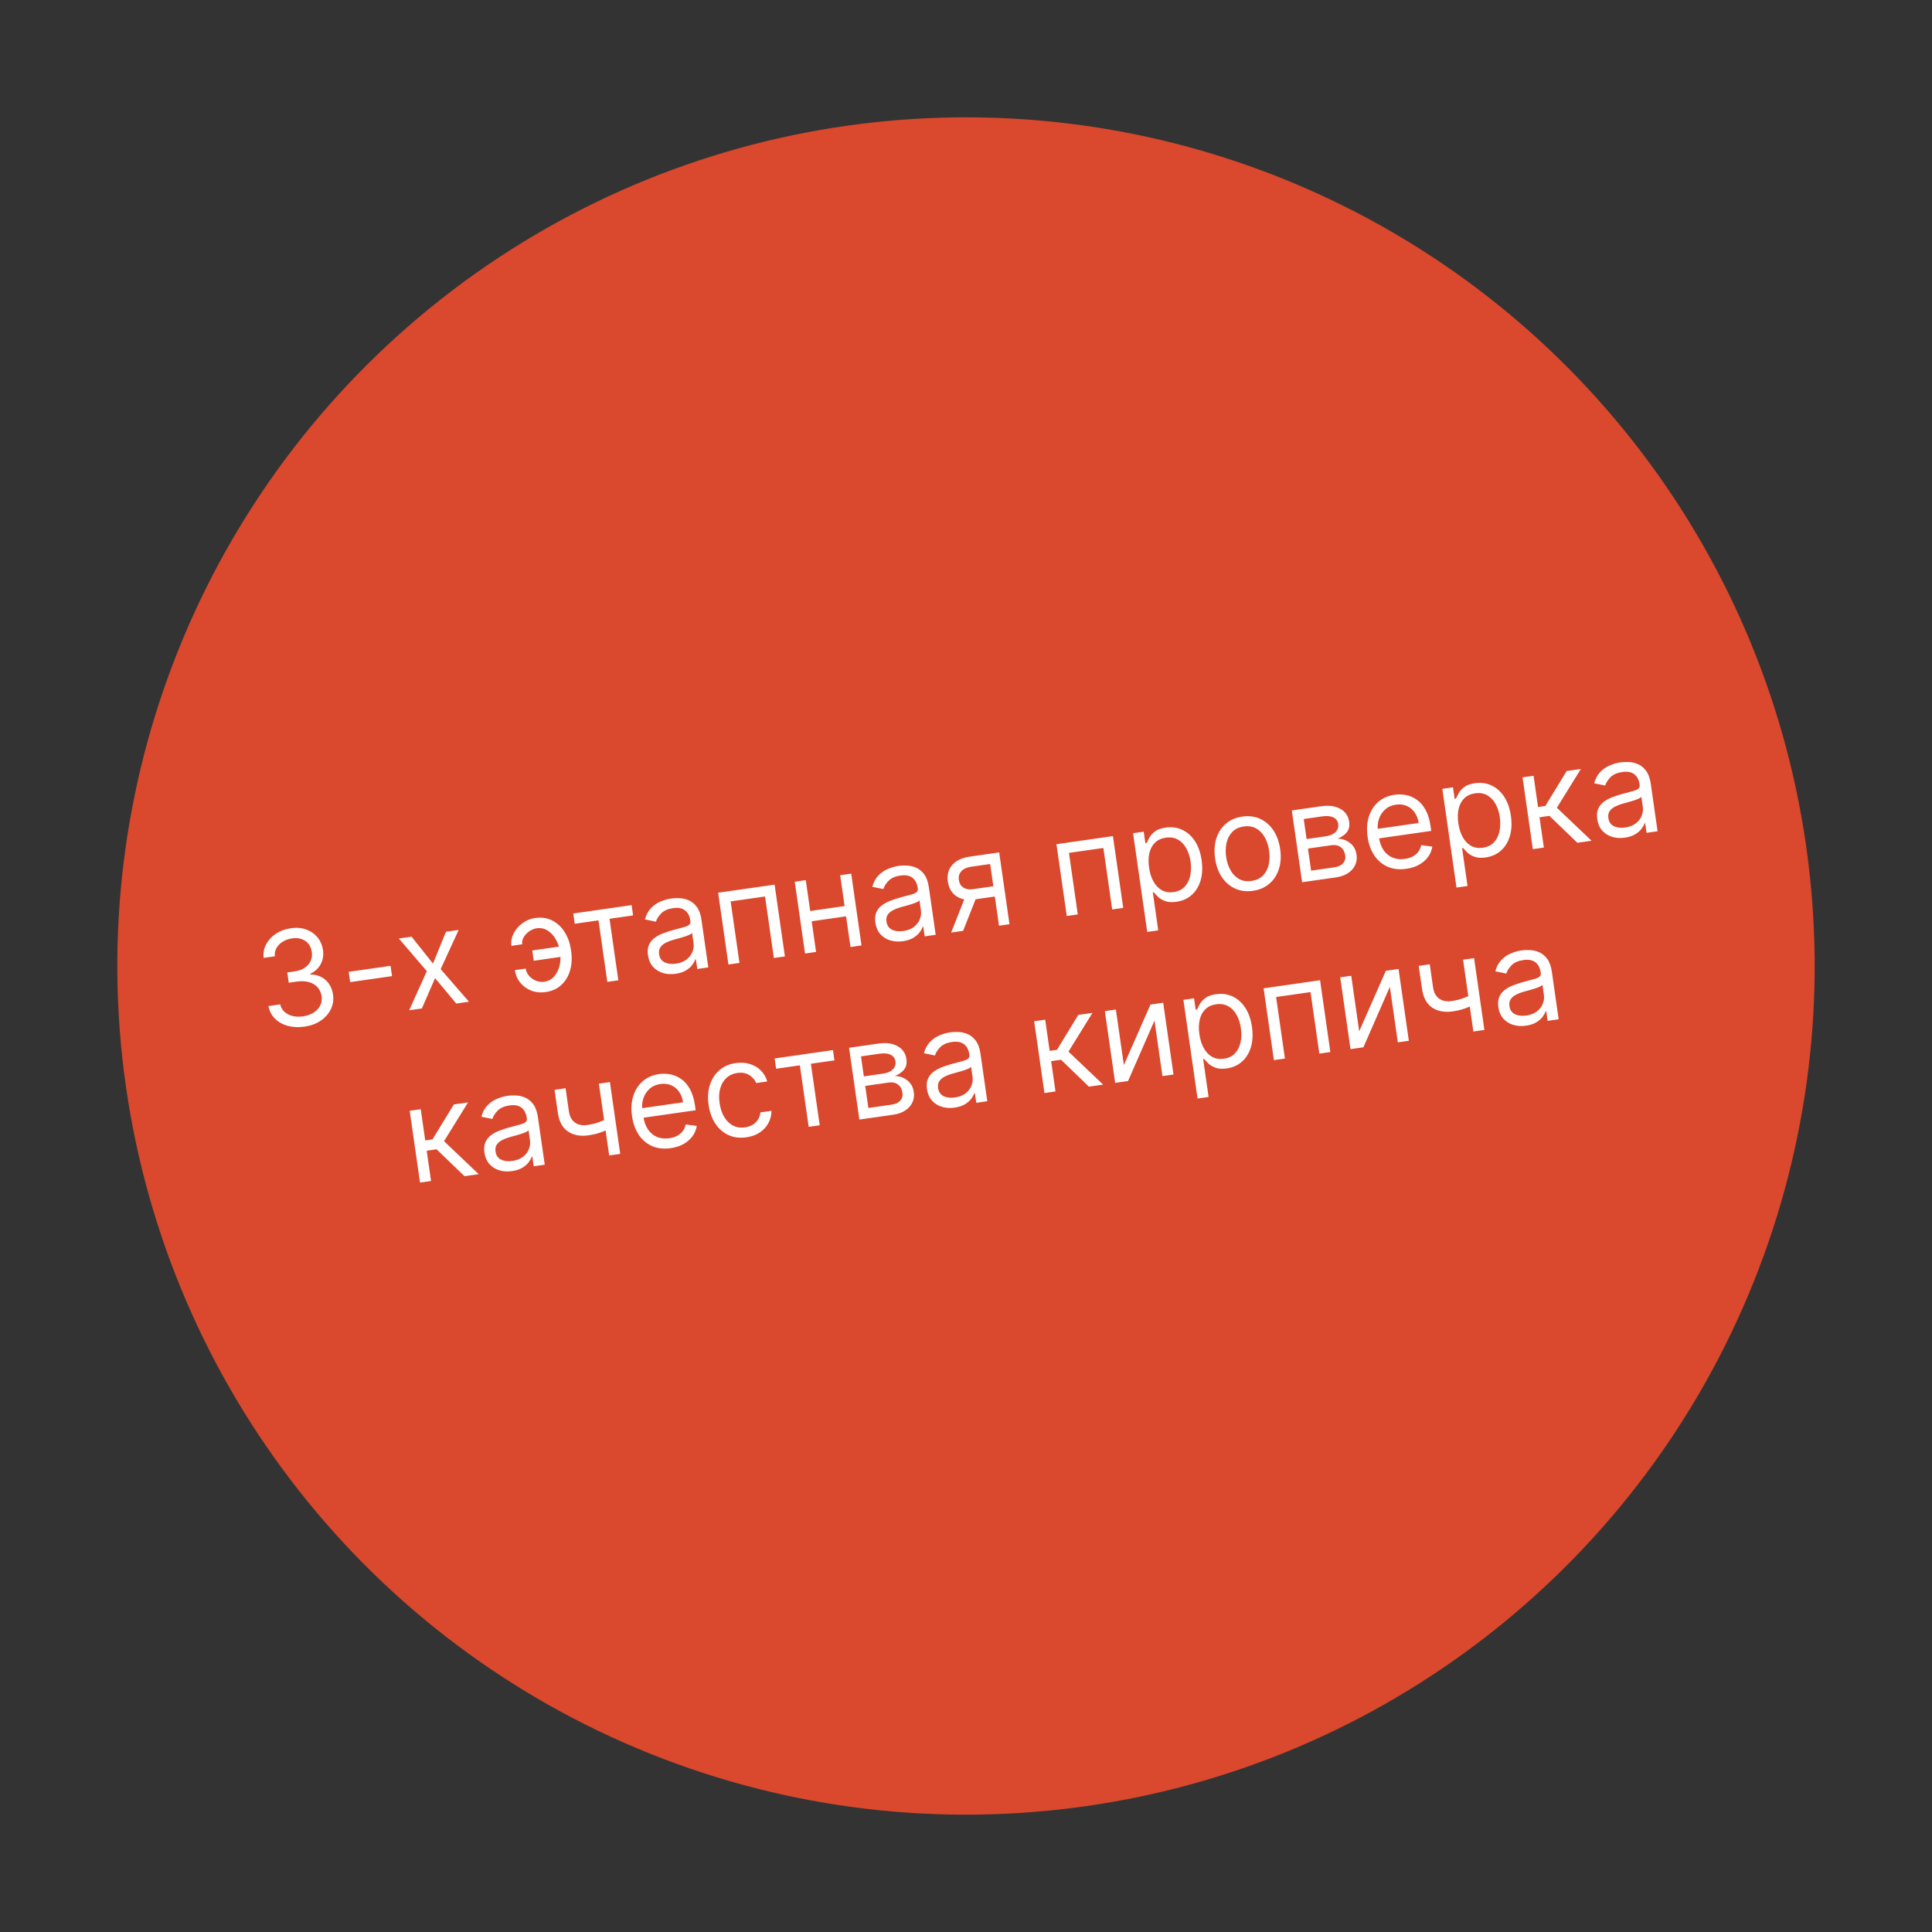 <?xml version="1.0" encoding="UTF-8"?> <svg xmlns="http://www.w3.org/2000/svg" width="247" height="247" viewBox="0 0 247 247" fill="none"><rect x="0" y="0" width="247" height="247" fill="#333333" stroke="none"/> <circle cx="123.499" cy="123.5" r="108.5" transform="rotate(-8.161 123.499 123.5)" fill="#DA482D"></circle> <path d="M38.941 131.252C38.152 131.365 37.43 131.33 36.773 131.148C36.121 130.965 35.579 130.658 35.147 130.228C34.719 129.794 34.443 129.258 34.319 128.621L35.825 128.405C35.913 128.795 36.098 129.116 36.378 129.369C36.658 129.617 37.002 129.792 37.41 129.891C37.819 129.991 38.259 130.008 38.729 129.94C39.255 129.865 39.708 129.706 40.088 129.465C40.468 129.223 40.75 128.923 40.934 128.563C41.118 128.203 41.179 127.808 41.118 127.378C41.053 126.928 40.885 126.547 40.613 126.237C40.34 125.922 39.974 125.698 39.516 125.564C39.058 125.431 38.518 125.409 37.896 125.498L36.916 125.638L36.728 124.324L37.708 124.183C38.194 124.113 38.608 123.965 38.949 123.737C39.294 123.508 39.548 123.22 39.709 122.872C39.875 122.523 39.926 122.133 39.865 121.703C39.805 121.288 39.662 120.941 39.435 120.66C39.208 120.38 38.914 120.178 38.555 120.055C38.2 119.931 37.797 119.901 37.347 119.966C36.925 120.026 36.538 120.161 36.185 120.37C35.837 120.575 35.565 120.839 35.372 121.164C35.178 121.484 35.1 121.849 35.139 122.258L33.705 122.464C33.636 121.819 33.749 121.23 34.042 120.696C34.335 120.158 34.755 119.711 35.302 119.356C35.853 119.001 36.481 118.773 37.186 118.672C37.943 118.563 38.614 118.623 39.2 118.852C39.785 119.077 40.259 119.418 40.621 119.874C40.983 120.331 41.206 120.848 41.289 121.425C41.388 122.114 41.291 122.728 40.998 123.266C40.709 123.804 40.269 124.21 39.678 124.486L39.692 124.582C40.483 124.598 41.134 124.84 41.644 125.308C42.154 125.772 42.465 126.392 42.576 127.169C42.671 127.834 42.576 128.458 42.289 129.039C42.006 129.617 41.575 130.101 40.997 130.493C40.419 130.885 39.734 131.138 38.941 131.252ZM49.932 123.479L50.121 124.794L44.767 125.562L44.578 124.247L49.932 123.479ZM52.618 119.752L55.355 123.189L57.016 119.121L58.642 118.888L56.336 123.902L59.958 128.067L58.333 128.3L55.623 125.054L53.934 128.931L52.309 129.164L54.567 124.156L50.992 119.985L52.618 119.752ZM68.594 118.68C68.276 118.73 67.967 118.858 67.667 119.063C67.371 119.268 67.134 119.518 66.957 119.812C66.783 120.101 66.719 120.405 66.764 120.724L65.378 120.922C65.321 120.524 65.362 120.128 65.5 119.734C65.639 119.34 65.849 118.976 66.131 118.643C66.416 118.31 66.754 118.029 67.144 117.803C67.539 117.575 67.959 117.43 68.405 117.366C69.242 117.246 69.981 117.355 70.624 117.694C71.27 118.032 71.794 118.526 72.196 119.176C72.602 119.825 72.864 120.556 72.98 121.369L73.028 121.704C73.144 122.512 73.099 123.287 72.892 124.028C72.689 124.765 72.324 125.387 71.799 125.893C71.278 126.399 70.599 126.711 69.763 126.831C69.094 126.927 68.477 126.865 67.913 126.645C67.348 126.421 66.88 126.082 66.51 125.627C66.14 125.172 65.911 124.639 65.824 124.03L67.21 123.831C67.26 124.178 67.404 124.488 67.643 124.763C67.885 125.033 68.177 125.239 68.518 125.381C68.863 125.519 69.215 125.564 69.574 125.517C70.108 125.436 70.538 125.204 70.865 124.819C71.192 124.435 71.417 123.98 71.541 123.454C71.665 122.928 71.69 122.412 71.618 121.906L71.57 121.571C71.496 121.053 71.325 120.561 71.059 120.095C70.797 119.625 70.455 119.253 70.033 118.98C69.616 118.707 69.136 118.607 68.594 118.68ZM72.065 120.939L72.253 122.254L68.237 122.83L68.049 121.515L72.065 120.939ZM73.48 118.102L73.291 116.787L80.749 115.717L80.938 117.032L77.926 117.464L79.053 125.328L77.643 125.53L76.515 117.666L73.48 118.102ZM86.378 124.497C85.796 124.581 85.253 124.547 84.747 124.396C84.241 124.241 83.819 123.974 83.48 123.596C83.14 123.213 82.928 122.723 82.842 122.126C82.767 121.6 82.809 121.159 82.969 120.802C83.129 120.442 83.369 120.143 83.689 119.906C84.008 119.669 84.371 119.475 84.776 119.324C85.184 119.167 85.598 119.031 86.016 118.914C86.564 118.762 87.008 118.644 87.35 118.558C87.695 118.468 87.94 118.366 88.086 118.251C88.236 118.136 88.295 117.965 88.263 117.738L88.256 117.69C88.171 117.101 87.944 116.666 87.575 116.385C87.209 116.104 86.702 116.01 86.052 116.103C85.379 116.2 84.872 116.423 84.532 116.773C84.192 117.122 83.968 117.476 83.861 117.833L82.454 117.546C82.613 116.954 82.869 116.475 83.223 116.107C83.58 115.734 83.987 115.452 84.443 115.261C84.903 115.065 85.364 114.934 85.826 114.867C86.121 114.825 86.465 114.812 86.858 114.829C87.254 114.841 87.646 114.929 88.036 115.093C88.429 115.256 88.777 115.538 89.078 115.938C89.379 116.338 89.582 116.902 89.687 117.631L90.554 123.679L89.144 123.881L88.965 122.638L88.894 122.648C88.827 122.861 88.698 123.097 88.507 123.356C88.317 123.615 88.048 123.851 87.7 124.064C87.352 124.276 86.912 124.421 86.378 124.497ZM86.411 123.2C86.969 123.12 87.423 122.943 87.775 122.669C88.129 122.394 88.38 122.07 88.525 121.695C88.675 121.32 88.722 120.941 88.667 120.559L88.482 119.268C88.433 119.348 88.311 119.433 88.116 119.522C87.925 119.606 87.701 119.689 87.444 119.77C87.191 119.847 86.943 119.919 86.701 119.987C86.462 120.05 86.268 120.102 86.119 120.143C85.76 120.244 85.428 120.371 85.125 120.524C84.825 120.672 84.593 120.866 84.428 121.106C84.266 121.34 84.211 121.637 84.263 121.995C84.333 122.485 84.567 122.83 84.966 123.029C85.368 123.223 85.85 123.28 86.411 123.2ZM93.128 123.31L91.812 114.131L99.03 113.096L100.347 122.274L98.936 122.477L97.809 114.613L93.41 115.243L94.538 123.107L93.128 123.31ZM108.315 115.789L108.503 117.104L103.436 117.831L103.247 116.516L108.315 115.789ZM103.016 112.524L104.333 121.703L102.922 121.905L101.606 112.726L103.016 112.524ZM108.825 111.691L110.141 120.87L108.731 121.072L107.414 111.893L108.825 111.691ZM115.449 120.328C114.867 120.412 114.323 120.378 113.818 120.227C113.312 120.072 112.889 119.805 112.55 119.427C112.211 119.044 111.998 118.554 111.913 117.957C111.837 117.431 111.88 116.99 112.04 116.633C112.2 116.273 112.44 115.974 112.759 115.737C113.079 115.5 113.442 115.306 113.847 115.154C114.255 114.998 114.669 114.862 115.087 114.745C115.634 114.593 116.079 114.475 116.42 114.389C116.765 114.299 117.011 114.197 117.157 114.082C117.307 113.967 117.366 113.796 117.333 113.569L117.327 113.521C117.242 112.931 117.015 112.496 116.645 112.216C116.28 111.935 115.772 111.841 115.123 111.934C114.45 112.031 113.943 112.254 113.603 112.604C113.263 112.953 113.039 113.307 112.932 113.663L111.524 113.377C111.683 112.785 111.94 112.305 112.294 111.938C112.651 111.565 113.058 111.283 113.514 111.092C113.974 110.896 114.435 110.764 114.897 110.698C115.192 110.656 115.536 110.643 115.928 110.66C116.324 110.672 116.717 110.76 117.107 110.924C117.5 111.087 117.847 111.369 118.149 111.769C118.45 112.169 118.653 112.733 118.757 113.462L119.625 119.51L118.214 119.712L118.036 118.469L117.964 118.479C117.897 118.692 117.769 118.928 117.578 119.187C117.388 119.446 117.118 119.682 116.771 119.895C116.423 120.107 115.982 120.252 115.449 120.328ZM115.482 119.03C116.04 118.951 116.494 118.774 116.845 118.5C117.2 118.225 117.45 117.9 117.596 117.526C117.745 117.151 117.793 116.772 117.738 116.389L117.553 115.099C117.503 115.179 117.381 115.264 117.187 115.352C116.995 115.437 116.772 115.52 116.515 115.601C116.262 115.678 116.014 115.75 115.771 115.818C115.532 115.88 115.339 115.933 115.19 115.974C114.83 116.075 114.499 116.201 114.196 116.355C113.896 116.503 113.663 116.697 113.498 116.936C113.337 117.171 113.282 117.468 113.333 117.826C113.404 118.316 113.638 118.661 114.037 118.86C114.438 119.054 114.92 119.111 115.482 119.03ZM127.72 118.349L126.589 110.461L124.151 110.81C123.601 110.889 123.187 111.079 122.909 111.379C122.631 111.679 122.524 112.052 122.588 112.498C122.651 112.936 122.842 113.261 123.16 113.471C123.483 113.681 123.894 113.75 124.392 113.679L127.356 113.254L127.544 114.568L124.58 114.993C123.959 115.083 123.407 115.05 122.926 114.895C122.444 114.741 122.053 114.478 121.751 114.106C121.449 113.731 121.258 113.262 121.178 112.7C121.096 112.135 121.154 111.63 121.351 111.188C121.548 110.745 121.867 110.38 122.31 110.092C122.757 109.805 123.309 109.614 123.966 109.52L127.743 108.978L129.059 118.157L127.72 118.349ZM121.601 119.226L123.552 114.287L125.082 114.068L123.131 119.007L121.601 119.226ZM136.381 117.107L135.064 107.928L142.283 106.893L143.6 116.071L142.189 116.274L141.061 108.41L136.663 109.04L137.791 116.904L136.381 117.107ZM146.669 119.144L144.859 106.523L146.221 106.328L146.43 107.786L146.598 107.762C146.678 107.588 146.793 107.364 146.941 107.091C147.092 106.813 147.327 106.552 147.645 106.307C147.967 106.057 148.427 105.89 149.025 105.804C149.798 105.693 150.507 105.789 151.152 106.09C151.797 106.392 152.335 106.874 152.768 107.536C153.2 108.197 153.485 109.01 153.624 109.974C153.763 110.947 153.718 111.813 153.49 112.573C153.261 113.33 152.882 113.945 152.352 114.42C151.822 114.89 151.174 115.18 150.41 115.29C149.82 115.375 149.334 115.345 148.951 115.2C148.568 115.052 148.263 114.866 148.036 114.642C147.808 114.415 147.63 114.225 147.503 114.072L147.383 114.09L148.079 118.942L146.669 119.144ZM146.903 110.914C147.003 111.607 147.192 112.204 147.471 112.705C147.75 113.201 148.106 113.571 148.539 113.814C148.972 114.053 149.471 114.132 150.037 114.051C150.626 113.966 151.096 113.74 151.446 113.373C151.799 113.001 152.037 112.536 152.16 111.977C152.287 111.414 152.304 110.806 152.21 110.153C152.117 109.507 151.934 108.94 151.661 108.451C151.391 107.957 151.035 107.587 150.593 107.341C150.155 107.091 149.637 107.009 149.039 107.095C148.465 107.177 148.004 107.392 147.655 107.738C147.306 108.081 147.069 108.526 146.944 109.072C146.819 109.615 146.805 110.229 146.903 110.914ZM160.186 113.888C159.357 114.007 158.602 113.914 157.92 113.609C157.242 113.304 156.677 112.822 156.224 112.163C155.776 111.504 155.484 110.7 155.348 109.752C155.211 108.795 155.265 107.936 155.509 107.173C155.757 106.41 156.164 105.786 156.729 105.303C157.298 104.819 157.996 104.517 158.825 104.398C159.654 104.28 160.407 104.373 161.085 104.678C161.767 104.983 162.333 105.467 162.781 106.13C163.234 106.793 163.529 107.603 163.666 108.559C163.802 109.507 163.746 110.361 163.497 111.12C163.252 111.879 162.845 112.5 162.276 112.984C161.711 113.468 161.015 113.769 160.186 113.888ZM160.004 112.621C160.634 112.531 161.128 112.295 161.489 111.914C161.849 111.533 162.089 111.066 162.208 110.512C162.328 109.958 162.344 109.374 162.256 108.761C162.168 108.147 161.988 107.59 161.717 107.088C161.446 106.586 161.084 106.201 160.631 105.932C160.177 105.664 159.636 105.575 159.007 105.665C158.377 105.756 157.883 105.993 157.523 106.378C157.164 106.763 156.924 107.234 156.805 107.792C156.686 108.35 156.67 108.936 156.758 109.549C156.846 110.163 157.026 110.719 157.296 111.216C157.567 111.714 157.928 112.095 158.381 112.36C158.834 112.624 159.375 112.711 160.004 112.621ZM166.47 112.791L165.154 103.613L168.907 103.074C169.895 102.933 170.712 103.043 171.357 103.406C172.003 103.769 172.378 104.317 172.483 105.05C172.563 105.608 172.46 106.064 172.173 106.418C171.886 106.768 171.491 107.034 170.989 107.216C171.334 107.215 171.68 107.287 172.026 107.433C172.376 107.578 172.681 107.802 172.94 108.107C173.199 108.407 173.363 108.798 173.432 109.281C173.499 109.751 173.44 110.188 173.254 110.593C173.068 110.998 172.767 111.34 172.352 111.619C171.937 111.898 171.418 112.082 170.797 112.171L166.47 112.791ZM167.624 111.309L170.612 110.88C171.098 110.811 171.462 110.64 171.703 110.37C171.945 110.099 172.038 109.765 171.98 109.367C171.912 108.893 171.722 108.54 171.408 108.308C171.093 108.073 170.693 107.99 170.207 108.06L167.219 108.488L167.624 111.309ZM167.045 107.269L169.459 106.923C169.837 106.869 170.155 106.77 170.411 106.628C170.666 106.481 170.851 106.3 170.967 106.085C171.086 105.864 171.126 105.619 171.087 105.348C171.031 104.961 170.827 104.682 170.473 104.509C170.118 104.332 169.658 104.284 169.092 104.365L166.678 104.711L167.045 107.269ZM179.795 111.076C178.911 111.203 178.12 111.117 177.423 110.818C176.729 110.515 176.158 110.036 175.71 109.381C175.266 108.721 174.976 107.921 174.841 106.98C174.707 106.04 174.759 105.187 174.999 104.421C175.242 103.65 175.644 103.019 176.203 102.528C176.767 102.033 177.462 101.726 178.291 101.607C178.769 101.538 179.253 101.55 179.742 101.643C180.231 101.735 180.692 101.933 181.126 102.237C181.559 102.537 181.931 102.963 182.242 103.516C182.554 104.069 182.771 104.774 182.893 105.63L182.979 106.228L175.904 107.243L175.729 106.024L181.37 105.215C181.296 104.697 181.126 104.25 180.86 103.873C180.599 103.496 180.262 103.217 179.85 103.036C179.442 102.855 178.983 102.8 178.473 102.874C177.911 102.954 177.445 103.163 177.075 103.501C176.708 103.834 176.446 104.238 176.291 104.711C176.135 105.185 176.094 105.675 176.166 106.181L176.283 106.993C176.382 107.686 176.586 108.257 176.894 108.705C177.206 109.148 177.594 109.464 178.061 109.653C178.526 109.839 179.044 109.891 179.614 109.809C179.984 109.756 180.312 109.656 180.595 109.509C180.883 109.358 181.121 109.162 181.31 108.919C181.498 108.673 181.629 108.381 181.703 108.046L183.12 108.233C183.043 108.715 182.86 109.156 182.572 109.555C182.283 109.951 181.904 110.281 181.434 110.548C180.963 110.811 180.417 110.987 179.795 111.076ZM186.208 113.474L184.398 100.853L185.76 100.658L185.969 102.116L186.137 102.092C186.217 101.917 186.332 101.694 186.479 101.42C186.631 101.143 186.866 100.881 187.184 100.636C187.506 100.387 187.966 100.219 188.564 100.134C189.336 100.023 190.045 100.118 190.69 100.42C191.335 100.722 191.874 101.204 192.306 101.865C192.739 102.527 193.024 103.34 193.162 104.304C193.302 105.276 193.257 106.142 193.029 106.903C192.8 107.66 192.421 108.275 191.891 108.749C191.361 109.22 190.713 109.51 189.948 109.62C189.359 109.704 188.873 109.674 188.49 109.53C188.107 109.382 187.802 109.196 187.575 108.972C187.347 108.745 187.169 108.555 187.042 108.402L186.922 108.419L187.618 113.272L186.208 113.474ZM186.442 105.244C186.542 105.937 186.731 106.534 187.01 107.034C187.289 107.531 187.645 107.901 188.078 108.144C188.511 108.382 189.01 108.461 189.575 108.38C190.165 108.296 190.635 108.07 190.985 107.702C191.338 107.331 191.576 106.865 191.699 106.307C191.826 105.744 191.842 105.136 191.749 104.482C191.656 103.837 191.473 103.27 191.2 102.78C190.93 102.287 190.574 101.917 190.132 101.671C189.693 101.421 189.175 101.339 188.578 101.424C188.004 101.507 187.543 101.721 187.194 102.068C186.845 102.411 186.608 102.855 186.483 103.402C186.358 103.944 186.344 104.558 186.442 105.244ZM195.968 108.561L194.652 99.382L196.062 99.18L196.635 103.172L197.567 103.038L200.293 98.573L202.11 98.313L199.039 103.266L203.474 107.485L201.657 107.745L198.09 104.305L196.823 104.487L197.379 108.359L195.968 108.561ZM207.739 107.093C207.157 107.176 206.614 107.142 206.108 106.991C205.602 106.836 205.179 106.569 204.841 106.191C204.501 105.809 204.289 105.319 204.203 104.721C204.127 104.195 204.17 103.754 204.33 103.398C204.49 103.037 204.73 102.739 205.049 102.502C205.369 102.265 205.732 102.071 206.137 101.919C206.545 101.763 206.959 101.626 207.377 101.509C207.925 101.358 208.369 101.239 208.71 101.153C209.055 101.063 209.301 100.961 209.447 100.847C209.597 100.731 209.656 100.56 209.624 100.333L209.617 100.286C209.532 99.696 209.305 99.261 208.936 98.981C208.57 98.7 208.063 98.606 207.413 98.699C206.74 98.795 206.233 99.018 205.893 99.368C205.553 99.718 205.329 100.071 205.222 100.428L203.815 100.142C203.974 99.55 204.23 99.07 204.584 98.702C204.941 98.33 205.348 98.048 205.804 97.856C206.264 97.66 206.725 97.529 207.187 97.463C207.482 97.42 207.826 97.408 208.218 97.424C208.615 97.437 209.007 97.525 209.397 97.689C209.79 97.852 210.137 98.133 210.439 98.533C210.74 98.933 210.943 99.498 211.048 100.227L211.915 106.274L210.505 106.476L210.326 105.234L210.255 105.244C210.188 105.457 210.059 105.693 209.868 105.952C209.678 106.211 209.409 106.447 209.061 106.659C208.713 106.872 208.273 107.016 207.739 107.093ZM207.772 105.795C208.33 105.715 208.784 105.538 209.135 105.264C209.49 104.989 209.741 104.665 209.886 104.29C210.036 103.915 210.083 103.536 210.028 103.154L209.843 101.863C209.793 101.943 209.671 102.028 209.477 102.117C209.286 102.201 209.062 102.284 208.805 102.366C208.552 102.443 208.304 102.515 208.062 102.582C207.823 102.645 207.629 102.697 207.48 102.739C207.121 102.839 206.789 102.966 206.486 103.119C206.186 103.268 205.954 103.462 205.789 103.701C205.627 103.936 205.572 104.232 205.623 104.591C205.694 105.081 205.928 105.425 206.327 105.624C206.729 105.819 207.21 105.876 207.772 105.795ZM53.697 151.19L52.38 142.011L53.791 141.809L54.363 145.8L55.295 145.667L58.022 141.202L59.838 140.941L56.767 145.895L61.202 150.113L59.386 150.374L55.819 146.933L54.552 147.115L55.107 150.987L53.697 151.19ZM65.467 149.721C64.885 149.805 64.342 149.771 63.836 149.62C63.33 149.465 62.908 149.198 62.569 148.82C62.23 148.437 62.017 147.947 61.931 147.35C61.856 146.824 61.898 146.383 62.059 146.026C62.218 145.666 62.458 145.367 62.778 145.13C63.098 144.893 63.46 144.699 63.865 144.548C64.274 144.391 64.687 144.255 65.106 144.138C65.653 143.986 66.097 143.868 66.439 143.782C66.784 143.692 67.029 143.59 67.175 143.475C67.326 143.36 67.385 143.189 67.352 142.962L67.345 142.914C67.26 142.325 67.033 141.89 66.664 141.609C66.298 141.328 65.791 141.234 65.141 141.327C64.468 141.424 63.962 141.647 63.621 141.997C63.281 142.346 63.057 142.7 62.95 143.057L61.543 142.77C61.702 142.178 61.958 141.698 62.312 141.331C62.669 140.958 63.076 140.676 63.533 140.485C63.992 140.289 64.453 140.158 64.915 140.091C65.21 140.049 65.554 140.036 65.947 140.053C66.343 140.065 66.736 140.153 67.125 140.317C67.519 140.48 67.866 140.762 68.167 141.162C68.468 141.562 68.671 142.126 68.776 142.855L69.643 148.903L68.233 149.105L68.055 147.862L67.983 147.872C67.916 148.085 67.787 148.321 67.597 148.58C67.406 148.839 67.137 149.075 66.789 149.288C66.442 149.5 66.001 149.645 65.467 149.721ZM65.501 148.424C66.058 148.344 66.513 148.167 66.864 147.893C67.219 147.618 67.469 147.294 67.615 146.919C67.764 146.544 67.811 146.165 67.756 145.783L67.571 144.492C67.522 144.572 67.4 144.657 67.205 144.746C67.014 144.83 66.79 144.913 66.533 144.994C66.28 145.071 66.032 145.143 65.79 145.211C65.551 145.273 65.357 145.326 65.209 145.367C64.849 145.468 64.517 145.594 64.214 145.748C63.914 145.896 63.682 146.09 63.517 146.33C63.355 146.564 63.3 146.861 63.352 147.219C63.422 147.709 63.657 148.054 64.055 148.253C64.457 148.447 64.939 148.504 65.501 148.424ZM77.976 138.34L79.293 147.519L77.882 147.721L76.566 138.542L77.976 138.34ZM78.054 142.793L78.242 144.108C77.941 144.273 77.639 144.424 77.338 144.561C77.035 144.694 76.715 144.811 76.376 144.912C76.036 145.01 75.659 145.088 75.245 145.148C74.205 145.297 73.33 145.136 72.62 144.664C71.914 144.192 71.48 143.394 71.319 142.271L70.897 139.331L72.308 139.129L72.729 142.069C72.797 142.539 72.942 142.912 73.165 143.19C73.387 143.467 73.663 143.657 73.99 143.76C74.318 143.864 74.674 143.888 75.056 143.833C75.654 143.747 76.186 143.616 76.652 143.439C77.122 143.258 77.59 143.043 78.054 142.793ZM85.756 146.787C84.871 146.914 84.081 146.828 83.383 146.53C82.689 146.227 82.118 145.748 81.671 145.092C81.226 144.432 80.937 143.632 80.802 142.692C80.667 141.752 80.72 140.898 80.959 140.132C81.203 139.361 81.604 138.731 82.164 138.24C82.727 137.744 83.423 137.437 84.252 137.318C84.73 137.25 85.213 137.262 85.702 137.354C86.191 137.447 86.653 137.645 87.086 137.948C87.52 138.248 87.892 138.675 88.203 139.228C88.514 139.781 88.731 140.485 88.854 141.342L88.939 141.94L81.864 142.954L81.689 141.735L87.331 140.926C87.256 140.408 87.086 139.961 86.821 139.584C86.559 139.207 86.223 138.928 85.811 138.747C85.402 138.566 84.943 138.512 84.433 138.585C83.872 138.666 83.406 138.875 83.035 139.212C82.668 139.546 82.407 139.949 82.251 140.423C82.096 140.896 82.054 141.386 82.127 141.892L82.243 142.705C82.343 143.398 82.546 143.968 82.855 144.416C83.166 144.859 83.555 145.176 84.021 145.365C84.487 145.55 85.005 145.602 85.574 145.52C85.945 145.467 86.272 145.367 86.556 145.221C86.843 145.07 87.081 144.873 87.27 144.631C87.458 144.384 87.59 144.093 87.663 143.757L89.081 143.944C89.004 144.427 88.821 144.868 88.532 145.267C88.243 145.662 87.864 145.993 87.394 146.26C86.924 146.522 86.377 146.698 85.756 146.787ZM95.431 145.4C94.57 145.523 93.8 145.426 93.12 145.109C92.441 144.792 91.882 144.301 91.445 143.635C91.008 142.97 90.724 142.18 90.593 141.263C90.459 140.331 90.513 139.484 90.753 138.722C90.997 137.955 91.398 137.326 91.958 136.835C92.521 136.34 93.217 136.032 94.046 135.914C94.691 135.821 95.29 135.857 95.842 136.022C96.394 136.187 96.867 136.46 97.259 136.843C97.651 137.226 97.929 137.699 98.091 138.261L96.68 138.463C96.513 138.06 96.221 137.724 95.804 137.454C95.39 137.18 94.873 137.088 94.251 137.177C93.702 137.256 93.24 137.468 92.867 137.815C92.497 138.156 92.234 138.603 92.077 139.154C91.924 139.7 91.897 140.32 91.996 141.013C92.098 141.722 92.298 142.324 92.597 142.818C92.899 143.311 93.276 143.674 93.728 143.906C94.184 144.137 94.691 144.213 95.249 144.133C95.616 144.08 95.939 143.969 96.22 143.798C96.5 143.628 96.727 143.409 96.9 143.14C97.073 142.871 97.179 142.563 97.219 142.216L98.629 142.014C98.627 142.567 98.5 143.083 98.247 143.563C97.998 144.037 97.635 144.439 97.158 144.768C96.684 145.092 96.108 145.303 95.431 145.4ZM99.224 136.635L99.035 135.32L106.493 134.251L106.681 135.565L103.669 135.997L104.797 143.861L103.387 144.064L102.259 136.199L99.224 136.635ZM109.866 143.134L108.55 133.956L112.303 133.417C113.291 133.276 114.108 133.386 114.753 133.749C115.399 134.112 115.774 134.66 115.879 135.393C115.959 135.95 115.856 136.406 115.569 136.761C115.282 137.111 114.887 137.377 114.385 137.559C114.73 137.558 115.076 137.63 115.422 137.776C115.772 137.921 116.077 138.145 116.336 138.45C116.595 138.75 116.758 139.141 116.828 139.623C116.895 140.093 116.836 140.531 116.65 140.936C116.464 141.34 116.163 141.682 115.748 141.961C115.333 142.241 114.814 142.425 114.193 142.514L109.866 143.134ZM111.02 141.652L114.008 141.223C114.494 141.153 114.858 140.983 115.099 140.713C115.341 140.442 115.433 140.108 115.376 139.709C115.308 139.235 115.117 138.883 114.804 138.651C114.489 138.416 114.089 138.333 113.603 138.403L110.615 138.831L111.02 141.652ZM110.44 137.612L112.855 137.266C113.233 137.211 113.55 137.113 113.806 136.971C114.062 136.824 114.247 136.643 114.363 136.427C114.482 136.207 114.522 135.961 114.483 135.691C114.427 135.304 114.223 135.024 113.868 134.852C113.514 134.675 113.054 134.627 112.488 134.708L110.074 135.054L110.44 137.612ZM122.047 141.607C121.466 141.69 120.922 141.657 120.417 141.505C119.911 141.35 119.488 141.084 119.149 140.705C118.81 140.323 118.597 139.833 118.512 139.235C118.436 138.71 118.479 138.268 118.639 137.912C118.799 137.552 119.038 137.253 119.358 137.016C119.678 136.779 120.04 136.585 120.445 136.433C120.854 136.277 121.267 136.141 121.686 136.024C122.233 135.872 122.678 135.753 123.019 135.668C123.364 135.578 123.61 135.475 123.756 135.361C123.906 135.246 123.965 135.075 123.932 134.848L123.925 134.8C123.841 134.21 123.614 133.775 123.244 133.495C122.879 133.214 122.371 133.12 121.722 133.213C121.049 133.31 120.542 133.533 120.202 133.882C119.861 134.232 119.638 134.585 119.53 134.942L118.123 134.656C118.282 134.064 118.539 133.584 118.892 133.216C119.25 132.844 119.657 132.562 120.113 132.37C120.573 132.174 121.034 132.043 121.496 131.977C121.791 131.935 122.134 131.922 122.527 131.939C122.923 131.951 123.316 132.039 123.705 132.203C124.099 132.366 124.446 132.648 124.747 133.047C125.049 133.447 125.252 134.012 125.356 134.741L126.223 140.788L124.813 140.991L124.635 139.748L124.563 139.758C124.496 139.971 124.367 140.207 124.177 140.466C123.986 140.725 123.717 140.961 123.37 141.173C123.022 141.386 122.581 141.53 122.047 141.607ZM122.081 140.309C122.639 140.229 123.093 140.052 123.444 139.778C123.799 139.504 124.049 139.179 124.195 138.805C124.344 138.429 124.392 138.051 124.337 137.668L124.152 136.377C124.102 136.458 123.98 136.542 123.785 136.631C123.594 136.716 123.37 136.798 123.114 136.88C122.86 136.957 122.613 137.029 122.37 137.096C122.131 137.159 121.937 137.211 121.789 137.253C121.429 137.353 121.098 137.48 120.794 137.633C120.495 137.782 120.262 137.976 120.097 138.215C119.936 138.45 119.881 138.746 119.932 139.105C120.002 139.595 120.237 139.939 120.635 140.138C121.037 140.333 121.519 140.39 122.081 140.309ZM133.53 139.741L132.214 130.562L133.624 130.36L134.197 134.351L135.129 134.218L137.855 129.753L139.672 129.492L136.601 134.446L141.036 138.664L139.219 138.925L135.652 135.484L134.385 135.666L134.941 139.538L133.53 139.741ZM143.681 136.163L147.085 128.429L148.71 128.196L150.027 137.375L148.616 137.577L147.598 130.478L144.218 138.208L142.569 138.444L141.252 129.266L142.663 129.063L143.681 136.163ZM153.103 140.446L151.293 127.826L152.656 127.63L152.865 129.088L153.032 129.064C153.113 128.89 153.227 128.666 153.375 128.393C153.526 128.115 153.761 127.854 154.08 127.609C154.402 127.359 154.862 127.192 155.459 127.106C156.232 126.995 156.941 127.091 157.586 127.393C158.231 127.695 158.77 128.176 159.202 128.838C159.634 129.5 159.92 130.313 160.058 131.277C160.197 132.249 160.153 133.115 159.925 133.876C159.696 134.632 159.316 135.248 158.787 135.722C158.256 136.193 157.609 136.483 156.844 136.592C156.254 136.677 155.768 136.647 155.386 136.503C155.003 136.354 154.697 136.168 154.47 135.945C154.242 135.717 154.065 135.527 153.937 135.375L153.818 135.392L154.514 140.244L153.103 140.446ZM153.338 132.216C153.437 132.909 153.626 133.506 153.906 134.007C154.184 134.504 154.54 134.874 154.973 135.116C155.406 135.355 155.905 135.434 156.471 135.353C157.061 135.268 157.53 135.042 157.88 134.675C158.233 134.303 158.472 133.838 158.595 133.28C158.722 132.717 158.738 132.109 158.644 131.455C158.552 130.81 158.369 130.242 158.095 129.753C157.825 129.259 157.469 128.889 157.027 128.644C156.589 128.394 156.071 128.311 155.474 128.397C154.9 128.479 154.439 128.694 154.09 129.041C153.741 129.383 153.504 129.828 153.379 130.375C153.253 130.917 153.24 131.531 153.338 132.216ZM162.864 135.534L161.548 126.355L168.766 125.32L170.083 134.499L168.673 134.701L167.545 126.837L163.147 127.467L164.274 135.332L162.864 135.534ZM173.77 131.847L177.174 124.114L178.8 123.881L180.116 133.06L178.706 133.262L177.688 126.163L174.308 133.893L172.658 134.129L171.342 124.95L172.752 124.748L173.77 131.847ZM188.458 122.496L189.775 131.674L188.364 131.877L187.048 122.698L188.458 122.496ZM188.536 126.949L188.724 128.263C188.423 128.429 188.121 128.58 187.82 128.716C187.517 128.849 187.197 128.966 186.858 129.068C186.518 129.165 186.141 129.244 185.726 129.303C184.687 129.452 183.812 129.291 183.102 128.82C182.396 128.348 181.962 127.55 181.801 126.427L181.379 123.486L182.79 123.284L183.211 126.224C183.279 126.694 183.424 127.068 183.647 127.345C183.869 127.622 184.145 127.812 184.472 127.916C184.8 128.019 185.155 128.043 185.538 127.989C186.136 127.903 186.668 127.772 187.134 127.595C187.604 127.414 188.071 127.198 188.536 126.949ZM195.094 131.131C194.512 131.215 193.969 131.181 193.463 131.03C192.957 130.875 192.535 130.608 192.196 130.229C191.856 129.847 191.644 129.357 191.558 128.76C191.483 128.234 191.525 127.793 191.685 127.436C191.845 127.076 192.085 126.777 192.405 126.54C192.724 126.303 193.087 126.109 193.492 125.957C193.901 125.801 194.314 125.665 194.732 125.548C195.28 125.396 195.724 125.278 196.066 125.192C196.411 125.102 196.656 125 196.802 124.885C196.953 124.77 197.011 124.599 196.979 124.372L196.972 124.324C196.887 123.734 196.66 123.299 196.291 123.019C195.925 122.738 195.418 122.644 194.768 122.737C194.095 122.834 193.588 123.057 193.248 123.407C192.908 123.756 192.684 124.11 192.577 124.466L191.17 124.18C191.329 123.588 191.585 123.108 191.939 122.741C192.296 122.368 192.703 122.086 193.159 121.895C193.619 121.699 194.08 121.567 194.542 121.501C194.837 121.459 195.181 121.446 195.574 121.463C195.97 121.475 196.363 121.563 196.752 121.727C197.145 121.89 197.493 122.172 197.794 122.572C198.095 122.972 198.298 123.536 198.403 124.265L199.27 130.313L197.86 130.515L197.682 129.272L197.61 129.282C197.543 129.495 197.414 129.731 197.223 129.99C197.033 130.249 196.764 130.485 196.416 130.698C196.069 130.91 195.628 131.055 195.094 131.131ZM195.127 129.833C195.685 129.753 196.14 129.576 196.491 129.303C196.846 129.028 197.096 128.703 197.241 128.329C197.391 127.954 197.438 127.575 197.383 127.192L197.198 125.902C197.149 125.982 197.027 126.067 196.832 126.155C196.641 126.24 196.417 126.323 196.16 126.404C195.907 126.481 195.659 126.553 195.417 126.621C195.178 126.683 194.984 126.736 194.835 126.777C194.476 126.878 194.144 127.004 193.841 127.158C193.541 127.306 193.309 127.5 193.144 127.739C192.982 127.974 192.927 128.271 192.979 128.629C193.049 129.119 193.283 129.464 193.682 129.663C194.084 129.857 194.566 129.914 195.127 129.833Z" fill="white"></path> </svg> 